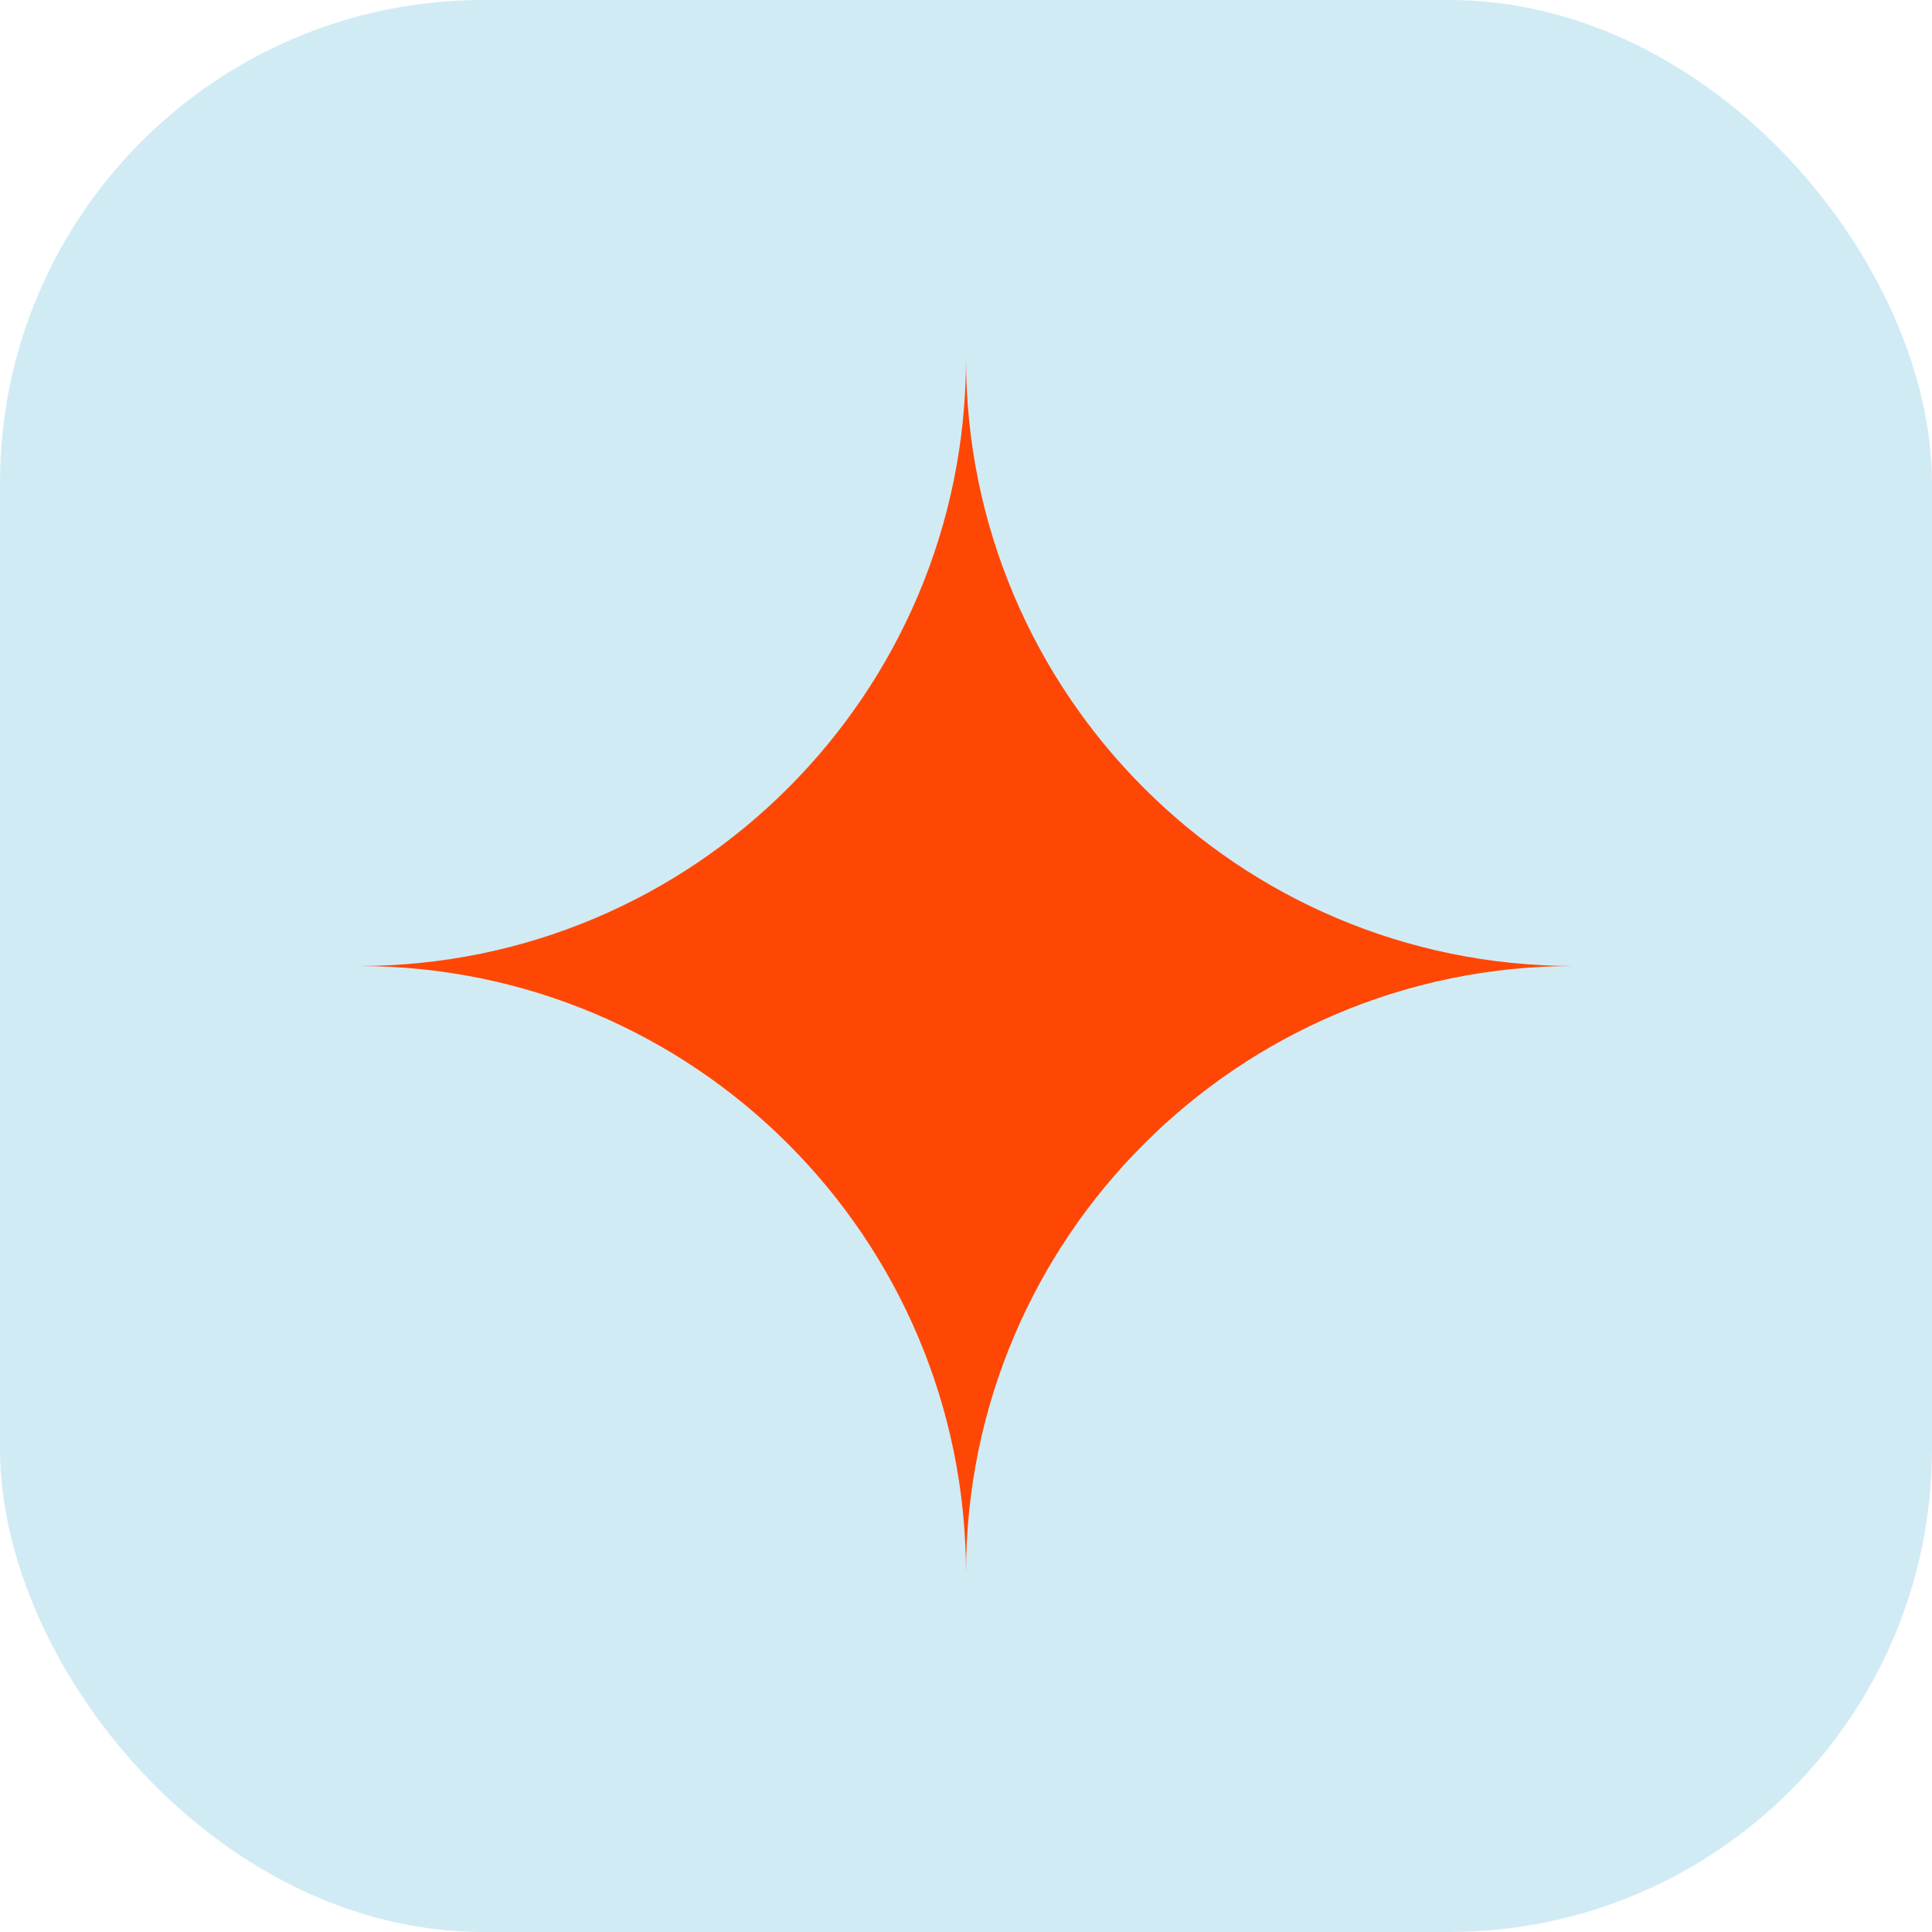 <svg width="36" height="36" viewBox="0 0 36 36" fill="none" xmlns="http://www.w3.org/2000/svg">
<rect width="36" height="36" rx="9" fill="#D1EBF5"/>
<path d="M29.319 18C23.069 18 18 12.931 18 6.681C18 12.931 12.931 18 6.681 18C12.931 18 18 23.069 18 29.319C18 23.069 23.069 18 29.319 18Z" fill="#FF4705"/>
</svg>
